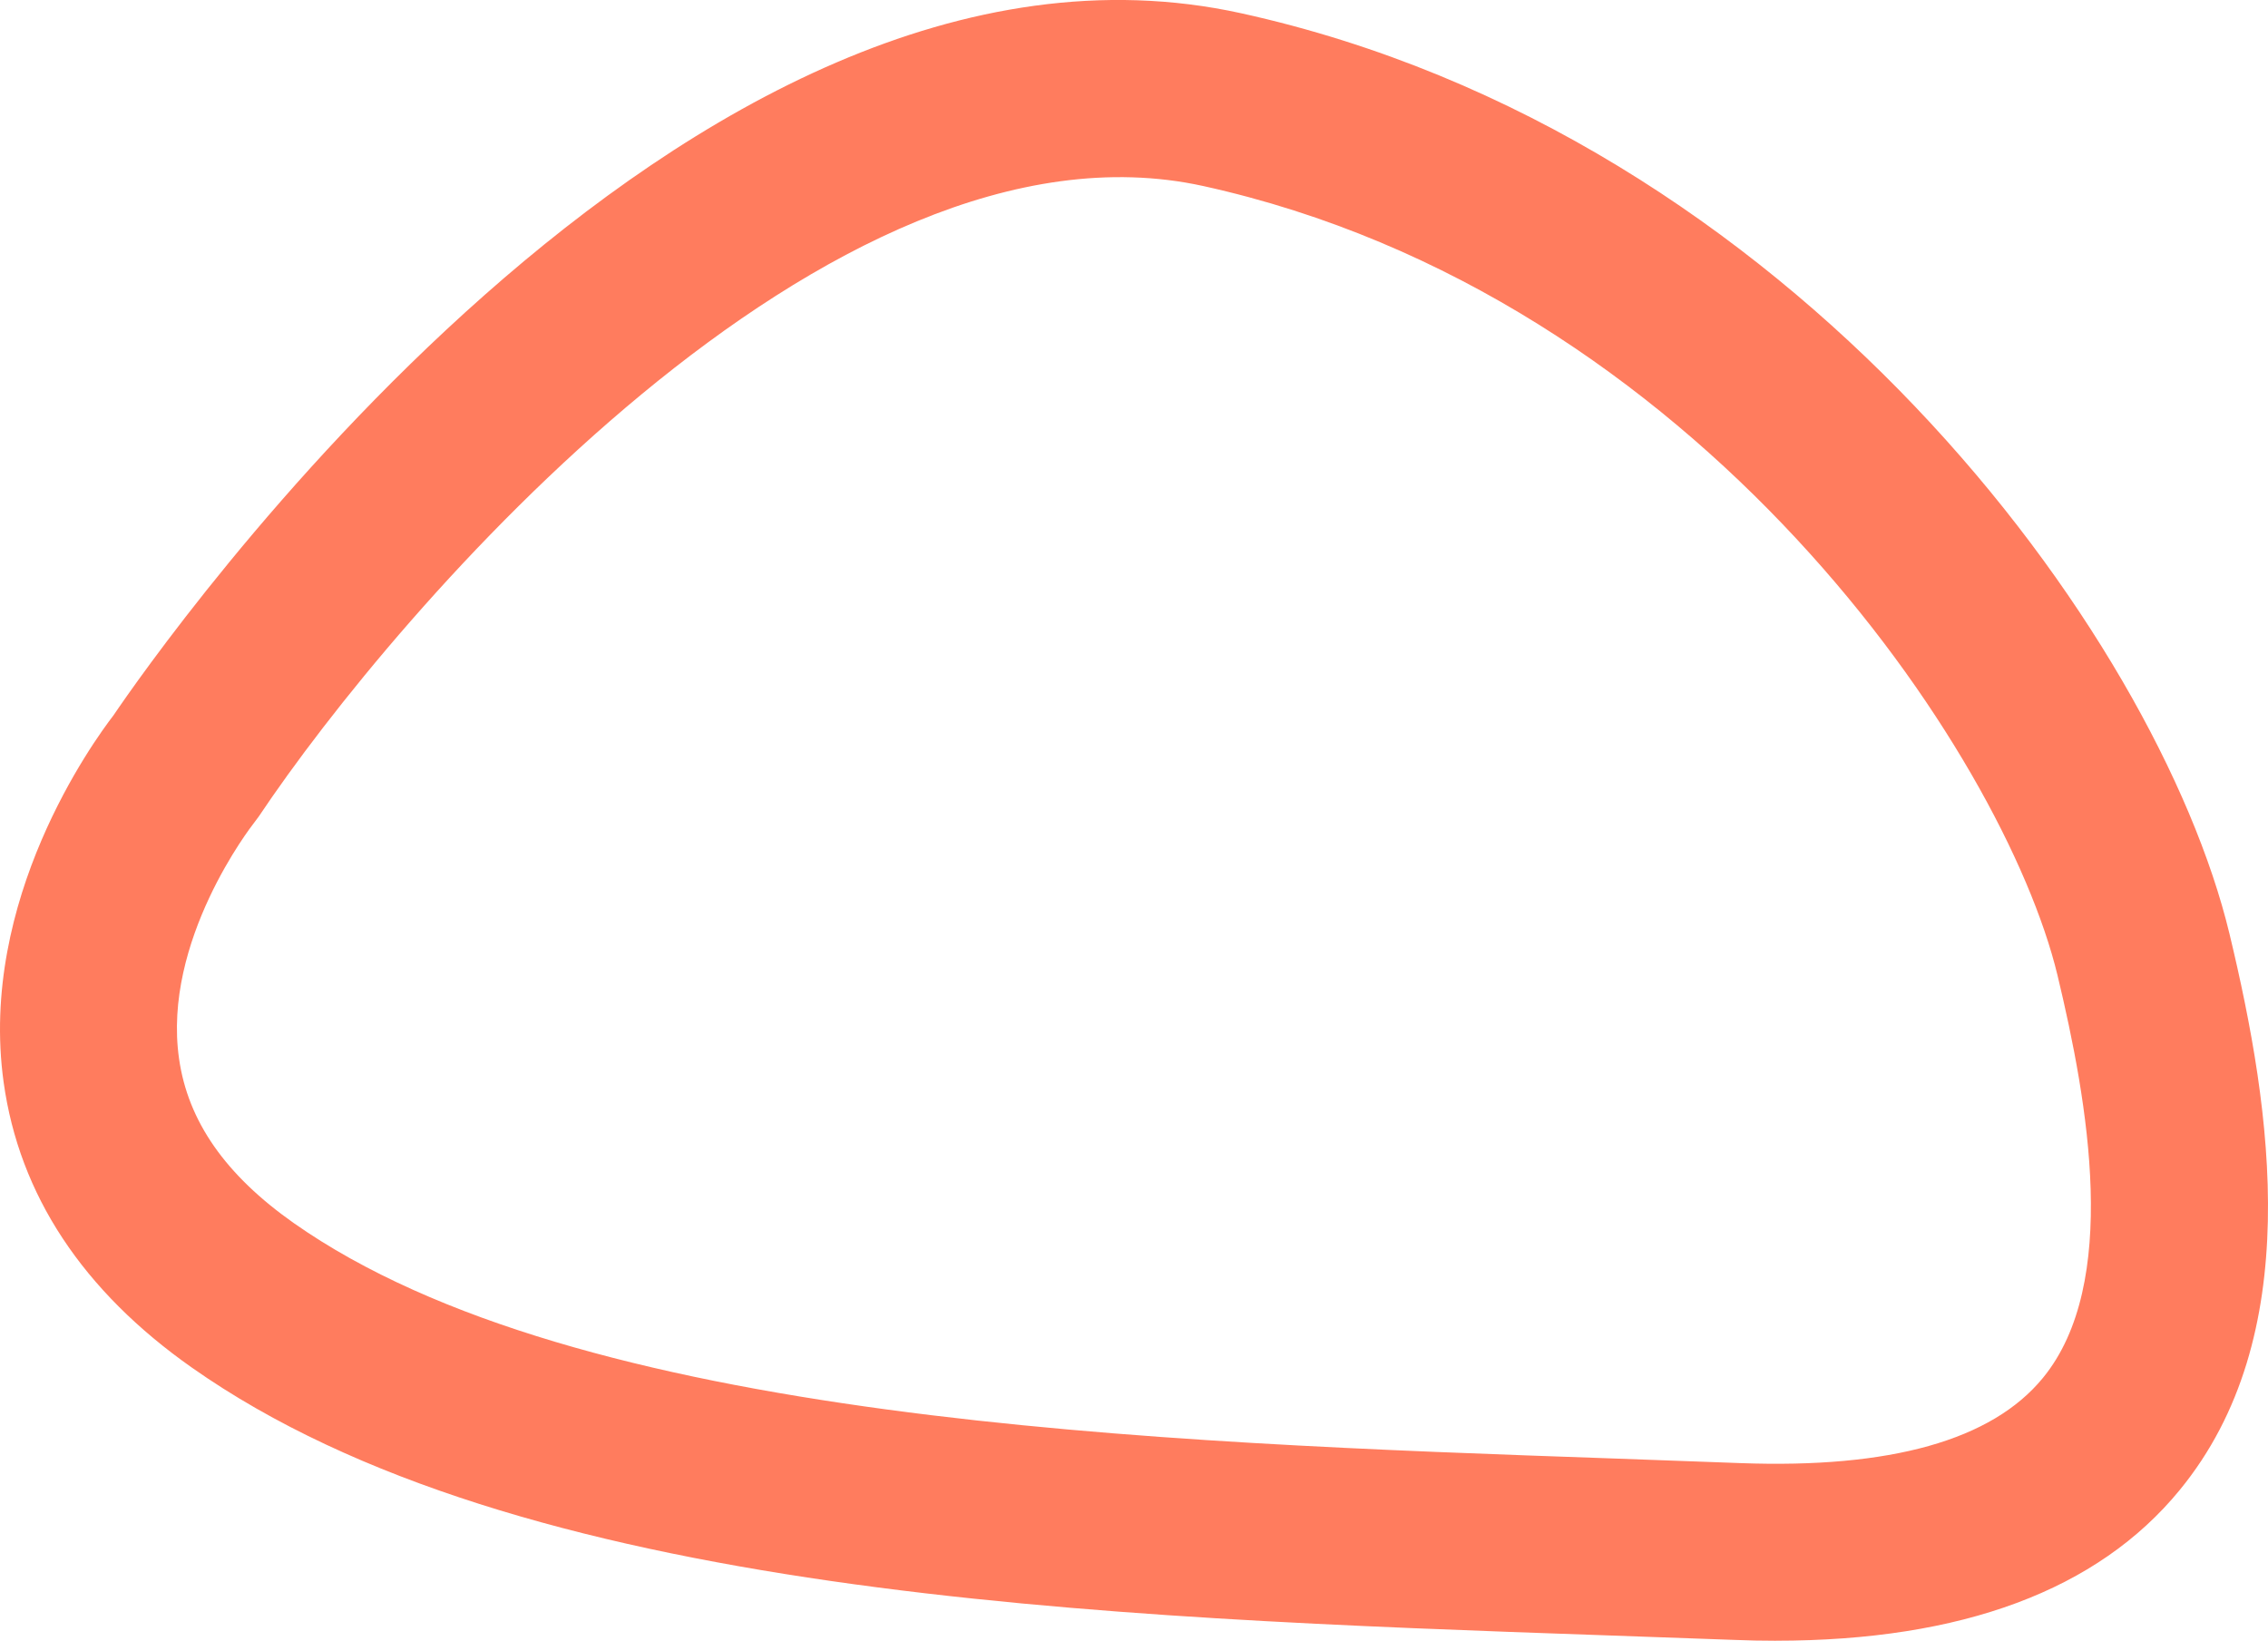 <?xml version="1.0" encoding="utf-8"?>
<svg xmlns="http://www.w3.org/2000/svg" width="311.858" height="225.625" viewBox="0 0 311.858 225.625">
  <defs>
    <style>.a{fill:#ff7c5e;}</style>
  </defs>
  <path class="a" d="M-787.481,4211.577c-1.878,0-3.789-.034-5.75-.117l-17.435-.621c-70.141-2.448-149.651-5.231-194.562-36.8-15.053-10.578-23.771-23.788-25.917-39.278-3.471-25.044,12.287-46.771,15.121-50.46,5.8-8.548,78.555-113.357,155.049-96.526,75.923,16.714,125.965,85.412,135.889,126.568,5.9,24.542,10.46,55.421-6.84,76.51-11.266,13.763-29.941,20.721-55.555,20.721m-209.231-112.469c-.368.469-12.64,16.243-10.31,32.438,1.224,8.6,6.387,15.994,15.775,22.6,38.993,27.41,117.967,30.158,181.435,32.371l17.52.637c20.569.755,34.534-3.135,41.557-11.718,10.613-12.941,6.22-37.819,2-55.387-7.342-30.427-49.3-93.493-117.466-108.514-51.447-11.281-111.177,58.742-129.853,86.688Z" transform="translate(1031.642 -3985.952)"/>
</svg>